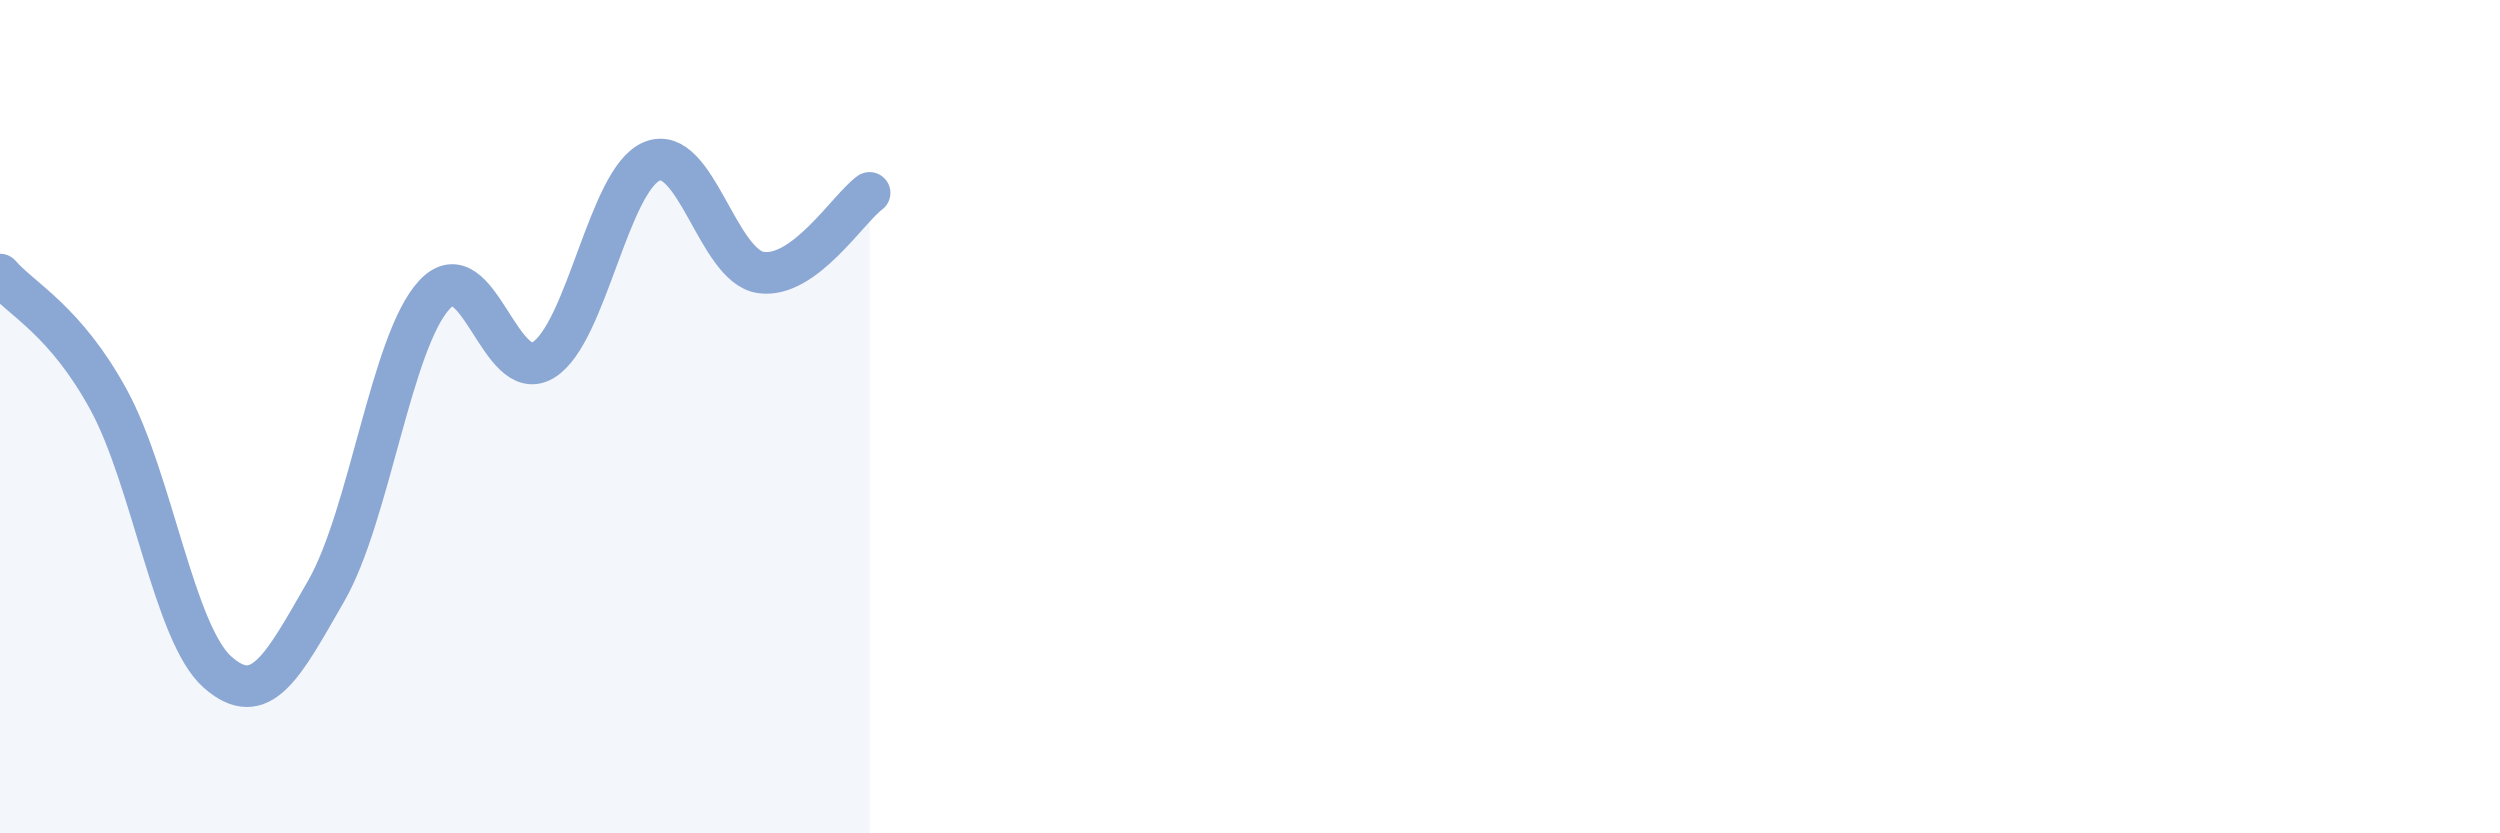 
    <svg width="60" height="20" viewBox="0 0 60 20" xmlns="http://www.w3.org/2000/svg">
      <path
        d="M 0,6.59 C 0.52,7.19 1.57,7.69 2.61,9.6 C 3.65,11.51 4.18,15.21 5.22,16.13 C 6.26,17.05 6.79,15.99 7.83,14.18 C 8.87,12.37 9.39,8.18 10.43,7.07 C 11.47,5.96 12,9.28 13.04,8.64 C 14.08,8 14.61,4.29 15.65,3.87 C 16.69,3.45 17.22,6.39 18.26,6.54 C 19.3,6.69 20.35,5.01 20.87,4.63L20.87 20L0 20Z"
        fill="#8ba7d3"
        opacity="0.1"
        stroke-linecap="round"
        stroke-linejoin="round"
      />
      <path
        d="M 0,6.59 C 0.52,7.19 1.57,7.69 2.61,9.6 C 3.65,11.51 4.18,15.21 5.22,16.13 C 6.26,17.05 6.79,15.99 7.83,14.18 C 8.87,12.37 9.39,8.18 10.43,7.07 C 11.47,5.96 12,9.28 13.04,8.64 C 14.08,8 14.61,4.29 15.65,3.87 C 16.69,3.45 17.22,6.39 18.26,6.54 C 19.3,6.69 20.35,5.01 20.87,4.63"
        stroke="#8ba7d3"
        stroke-width="1"
        fill="none"
        stroke-linecap="round"
        stroke-linejoin="round"
      />
    </svg>
  